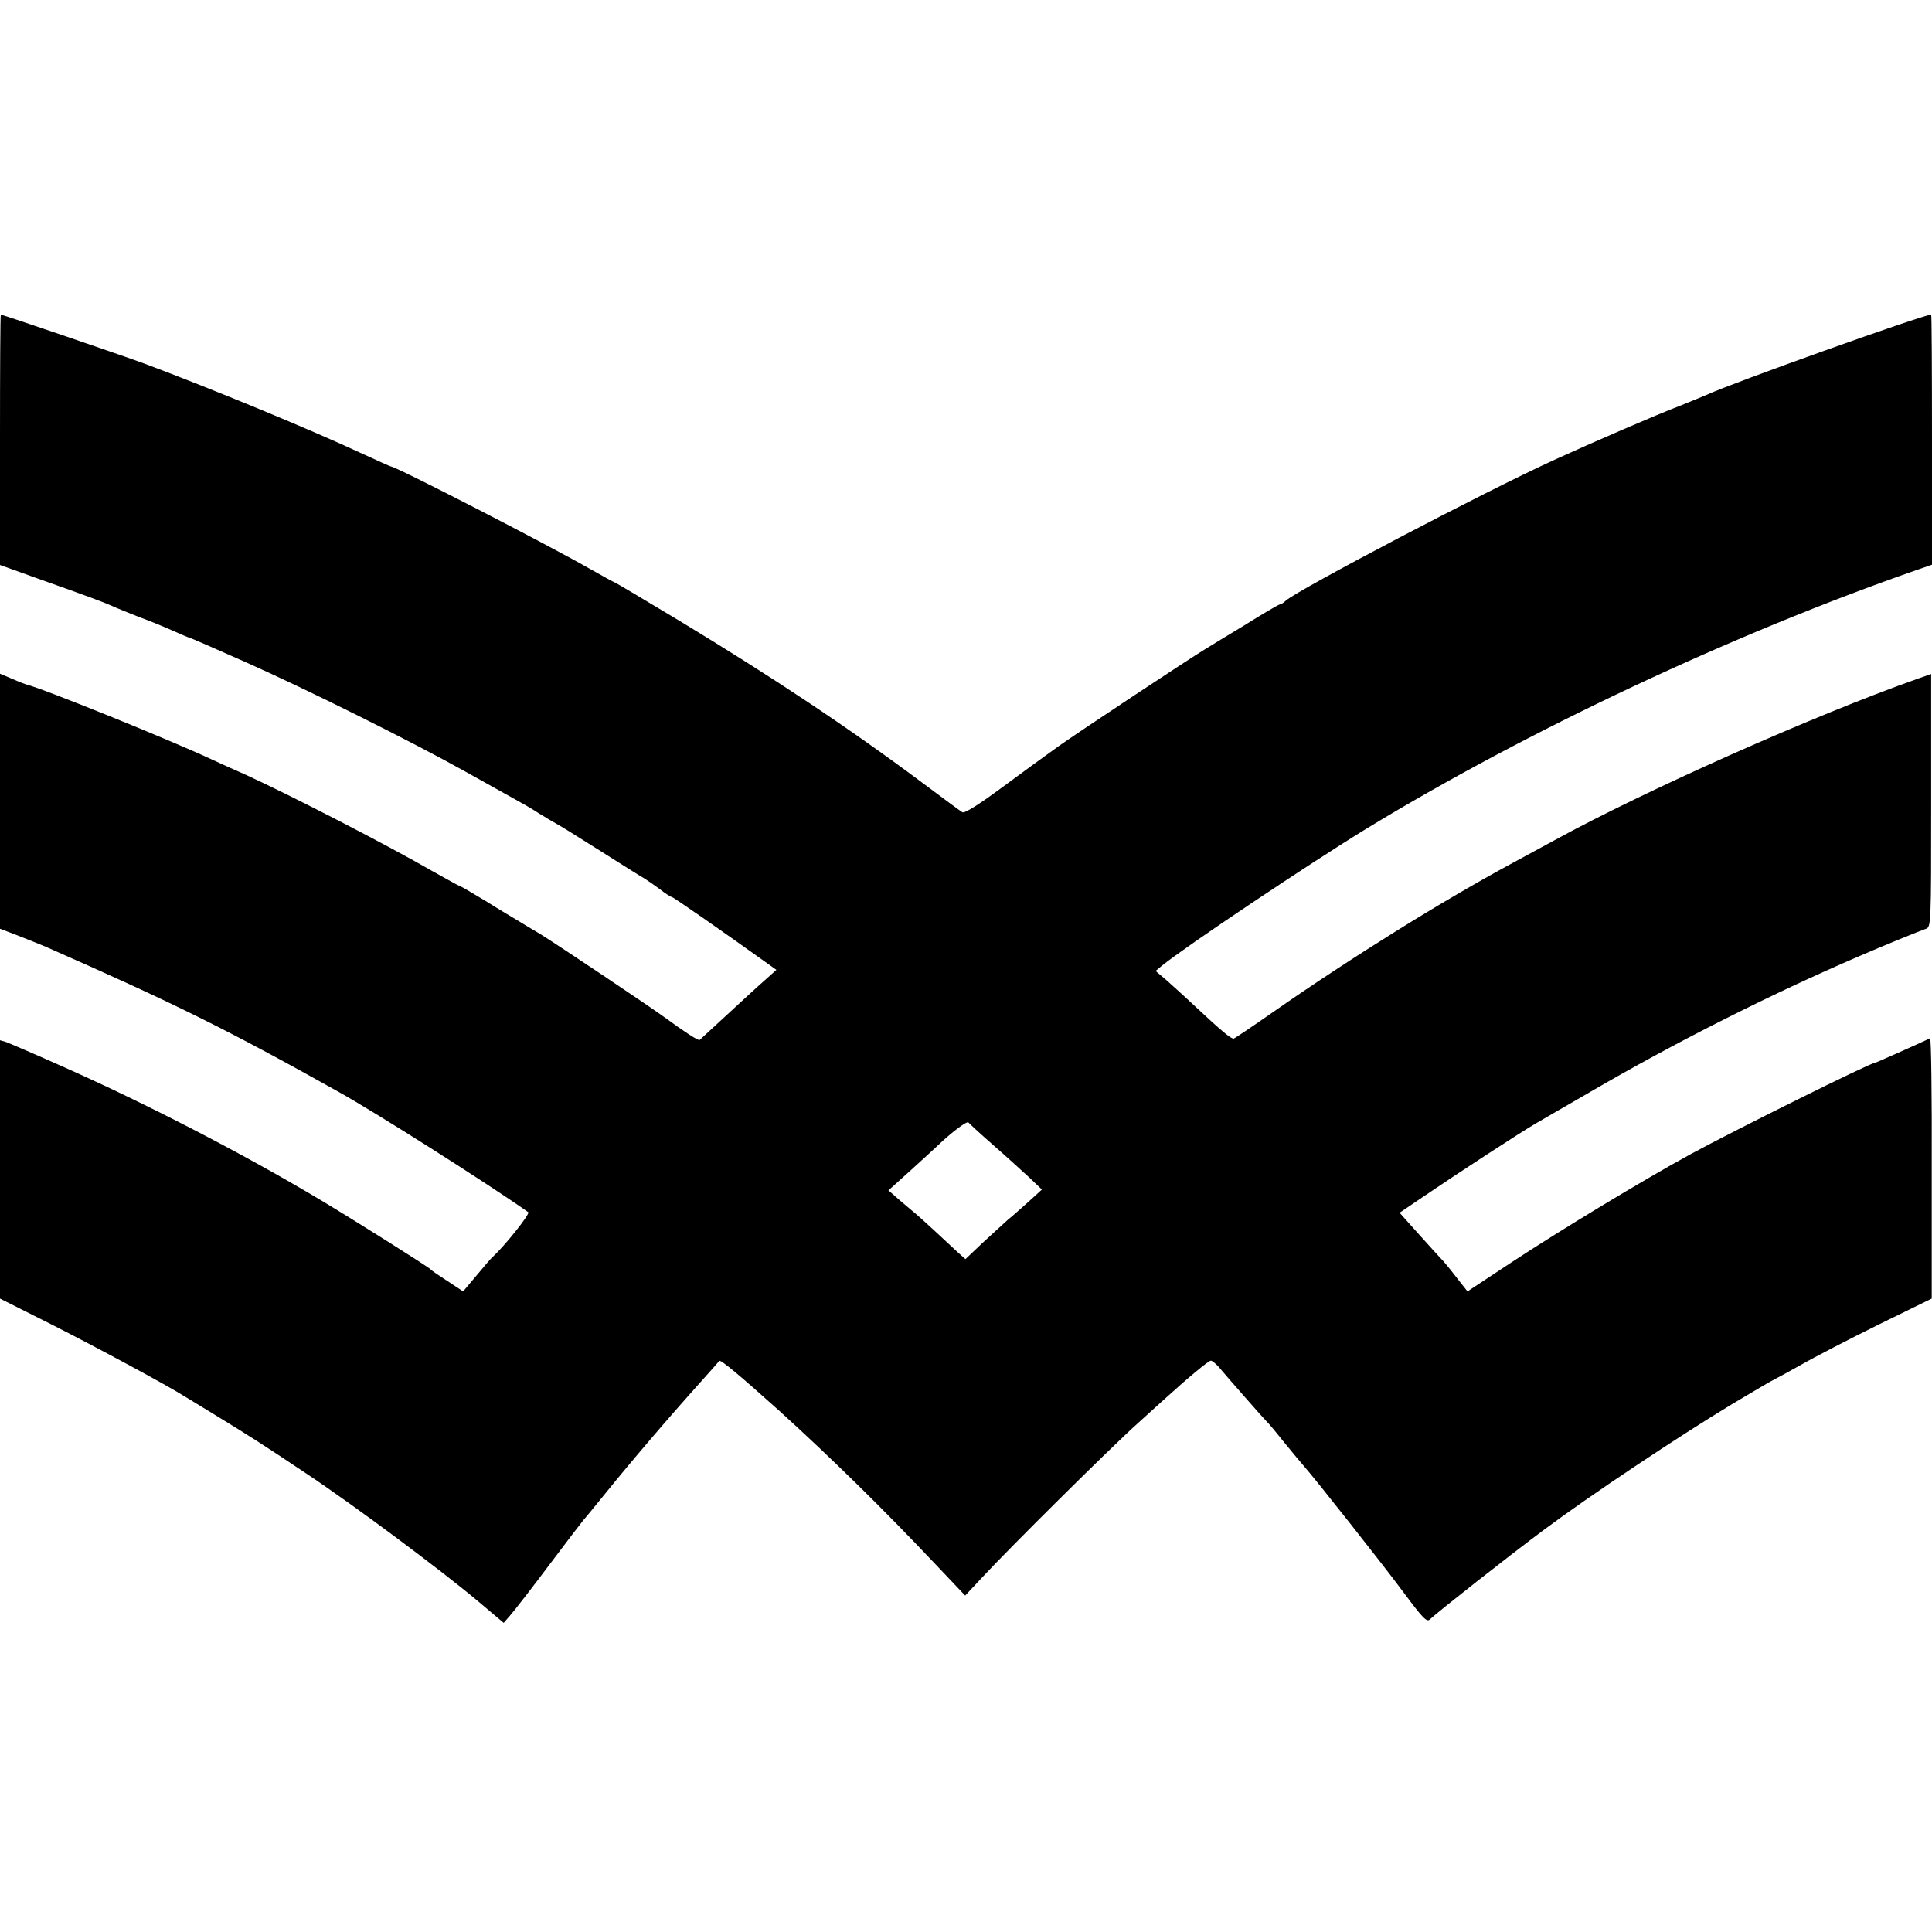 <svg version="1" xmlns="http://www.w3.org/2000/svg" width="933.333" height="933.333" viewBox="0 0 700 700"><path d="M0 159.4v45.3l12.8 4.6c20.3 7.2 24.5 8.8 27.7 10.2 1.7.8 6.2 2.6 10 4.1 3.9 1.4 9.4 3.7 12.3 5 2.9 1.3 5.5 2.4 5.7 2.4.3 0 9.2 3.9 19.8 8.6 22.8 10.1 60.7 29 80.2 39.9 7.7 4.3 15.8 8.8 18.1 10.1 2.2 1.2 6.1 3.4 8.5 5 2.4 1.5 5.3 3.2 6.4 3.8 1.2.6 8.4 5.1 16 9.9 7.7 4.9 14.9 9.4 16 10 1.1.7 3.6 2.4 5.6 3.9 2 1.6 4 2.8 4.3 2.8.5 0 18.2 12.3 33 22.9l4.9 3.5-3.9 3.5c-2.2 1.9-8.3 7.5-13.7 12.5-5.4 5-10 9.2-10.2 9.4-.4.4-5.9-3.2-12-7.7-5.4-4-39.8-27-45.8-30.7-2.7-1.6-6.1-3.6-7.5-4.5-1.5-.9-6.9-4.1-12-7.3-5.1-3.1-9.4-5.6-9.7-5.6-.2 0-4.5-2.4-9.7-5.3-17.2-9.9-51-27.3-67.8-35-3-1.3-8.5-3.8-12.2-5.5-15.6-7.3-62.2-26.1-67-27.1-.4-.1-2.8-1-5.3-2.1L0 244.1v92.4l6.3 2.4c3.4 1.3 8 3.2 10.2 4.1 46.4 20.4 65.8 30 106 52.5 13.5 7.5 53.7 33 68.9 43.7.8.5-8.4 12.1-13 16.3-.6.5-3.2 3.6-5.8 6.7l-4.8 5.7-5.6-3.7c-3.1-2-5.9-3.9-6.2-4.3-.8-.9-26.8-17.3-40-25.2-28.3-16.9-62.6-34.6-92.7-48-10.5-4.7-20.1-8.8-21.2-9.2l-2.1-.6v93.6l19.3 9.7c15.8 8 41.2 21.7 47.7 25.8.8.5 5.3 3.2 10 6.1 14.1 8.6 17.8 11 34 21.8 17.3 11.5 48.7 34.9 62.5 46.5l9 7.6 2.5-2.9c1.4-1.6 7.7-9.7 14-18.1 6.3-8.4 12-15.8 12.5-16.4.6-.6 3.9-4.7 7.5-9.1 9.7-12 22.4-26.9 35.5-41.5 3.2-3.6 6-6.7 6.1-6.9.5-.6 7.4 5.2 21.9 18.2 18.5 16.8 37.1 35 56.1 55.1l11.1 11.7 5.9-6.3c10.2-11 46.5-47 56.3-55.8 5.2-4.7 9.9-9 10.5-9.5 7.9-7.2 15.5-13.5 16.3-13.5.5 0 1.7 1 2.8 2.2 3.1 3.7 16.8 19.3 17.4 19.8.4.3 3.2 3.6 6.3 7.5 3.1 3.8 6.5 7.9 7.5 9 3.4 3.8 28.1 35 36.1 45.8 6.7 9 8.2 10.6 9.3 9.4 3-2.8 28.1-22.6 41.4-32.5 16.5-12.3 48.1-33.4 68.3-45.6 7.9-4.7 14.5-8.6 14.7-8.6.1 0 4.5-2.4 9.7-5.3 5.2-3 18-9.6 28.5-14.8l19.2-9.4v-47.3c.1-26-.2-47.2-.6-47-5.3 2.5-19.5 8.8-19.8 8.8-1.7 0-50.6 24.3-67 33.2-17.4 9.5-47.6 27.8-64.9 39.2l-15.9 10.5-4.1-5.2c-2.2-2.9-4.3-5.4-4.6-5.7-.3-.3-4-4.3-8.2-9l-7.7-8.6 8.7-5.9c11.3-7.7 35.5-23.5 40.9-26.6 2.3-1.3 10.8-6.3 19-11 30.8-18 65.9-35.7 97.8-49.4 8.7-3.8 22.3-9.3 24.1-9.9 2.1-.6 2.1-.9 2.1-46.5v-45.9l-5.1 1.8c-37.4 13.2-98.9 40.6-131.3 58.4-4.3 2.3-11.2 6.1-15.3 8.3-25.4 13.7-58.5 34.3-86.9 54.1-7.3 5.1-13.7 9.4-14.1 9.5-.9.2-4.7-3-14-11.7-3.6-3.4-8.3-7.6-10.4-9.5l-3.9-3.3 2.4-2c8.8-7.1 53.5-37 73.9-49.5 58.4-35.6 133.1-70.7 199.8-93.9l5.2-1.8v-45.3c0-24.9-.1-45.3-.3-45.3-2.8 0-72.5 24.9-81.2 29-1.1.5-5.6 2.3-10 4.1-8.2 3.1-31.5 13.2-45.3 19.5-26 11.9-92.2 46.7-97.3 51-.8.8-1.8 1.4-2.2 1.4-.4 0-6.2 3.4-12.9 7.6-6.8 4.1-13.2 8-14.3 8.7-5.5 3.3-46.9 30.7-53 35.1-3.8 2.7-13 9.4-20.3 14.8-8.1 6-13.7 9.6-14.5 9.1-.7-.4-7.3-5.3-14.8-10.9-26.8-20-54.1-38.1-87.6-58.4-12.8-7.7-23.4-14-23.6-14-.2 0-4.2-2.2-8.8-4.8-15.7-9-70.5-37.2-72.3-37.2-.2 0-4.8-2.1-10.3-4.6-18.4-8.6-54.2-23.4-78.8-32.6C44.9 129 1 114 .3 114c-.2 0-.3 20.4-.3 45.4zM360 415c4.7 4.1 10.5 9.4 13 11.7l4.5 4.3-4.5 4.1c-2.5 2.2-6 5.4-7.9 6.9-1.8 1.6-6 5.5-9.3 8.5l-6 5.7-2.7-2.4c-1.4-1.3-5.2-4.8-8.3-7.7-3.1-2.9-7.1-6.5-8.9-7.9-1.7-1.5-4.3-3.6-5.6-4.8l-2.4-2.1 8.2-7.4c4.5-4.1 8.7-7.9 9.4-8.6 5.2-5 10.9-9.3 11.4-8.6.3.4 4.4 4.2 9.1 8.3z"/></svg>